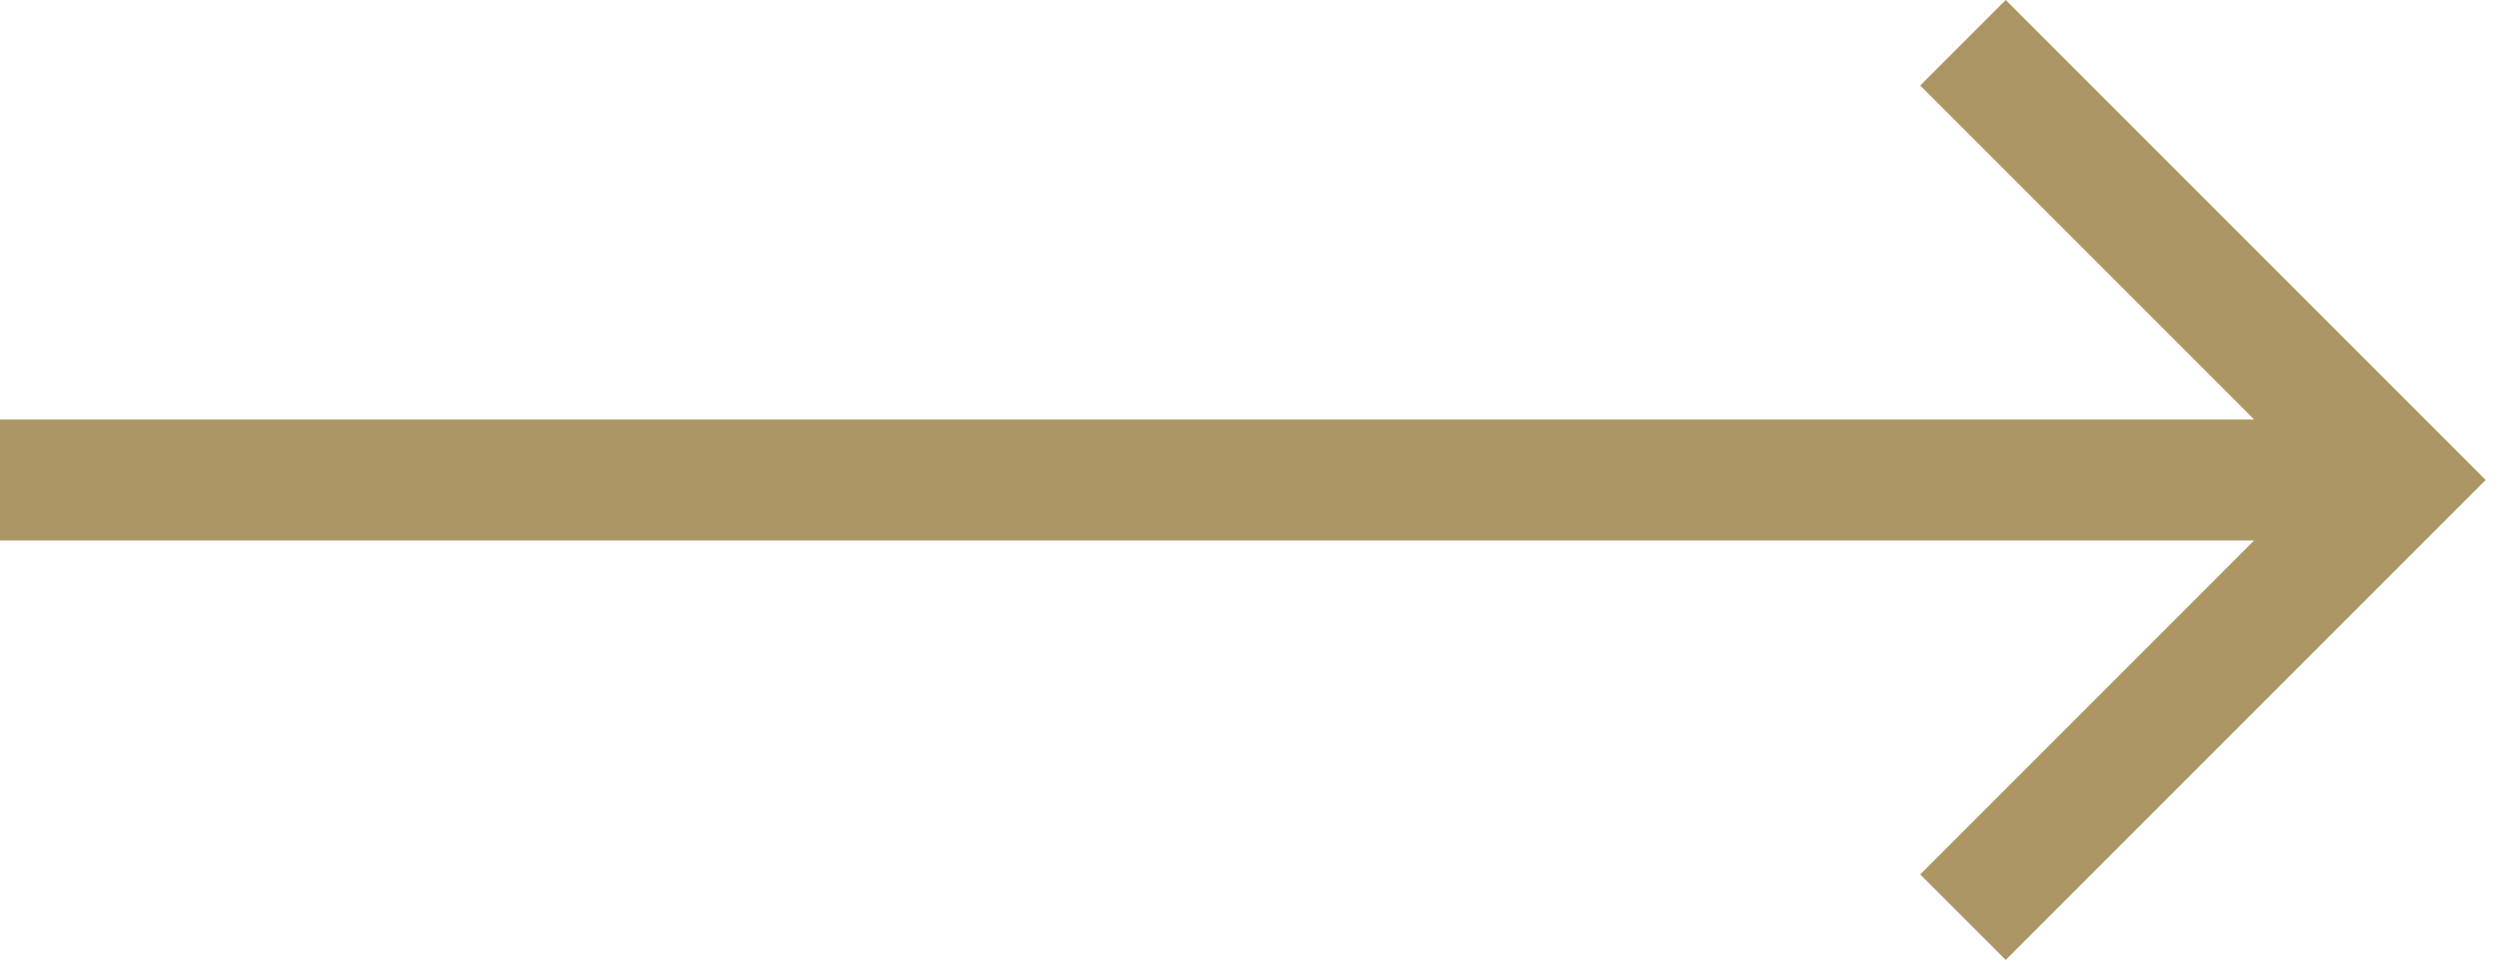<?xml version="1.0" encoding="UTF-8"?>
<svg width="62px" height="24px" viewBox="0 0 62 24" version="1.1" xmlns="http://www.w3.org/2000/svg" xmlns:xlink="http://www.w3.org/1999/xlink">
    <title>arrow</title>
    <g id="UI-Design" stroke="none" stroke-width="1" fill="none" fill-rule="evenodd">
        <g id="OurDifference" transform="translate(-1289, -4078)" fill="#AC9664">
            <g id="//-Awards" transform="translate(89, 4065)">
                <polygon id="arrow" points="1249.742 13 1247.621 15.121 1255.903 23.403 1200 23.403 1200 26.403 1255.903 26.403 1247.621 34.686 1249.742 36.806 1261.645 24.903"></polygon>
            </g>
        </g>
    </g>
</svg>